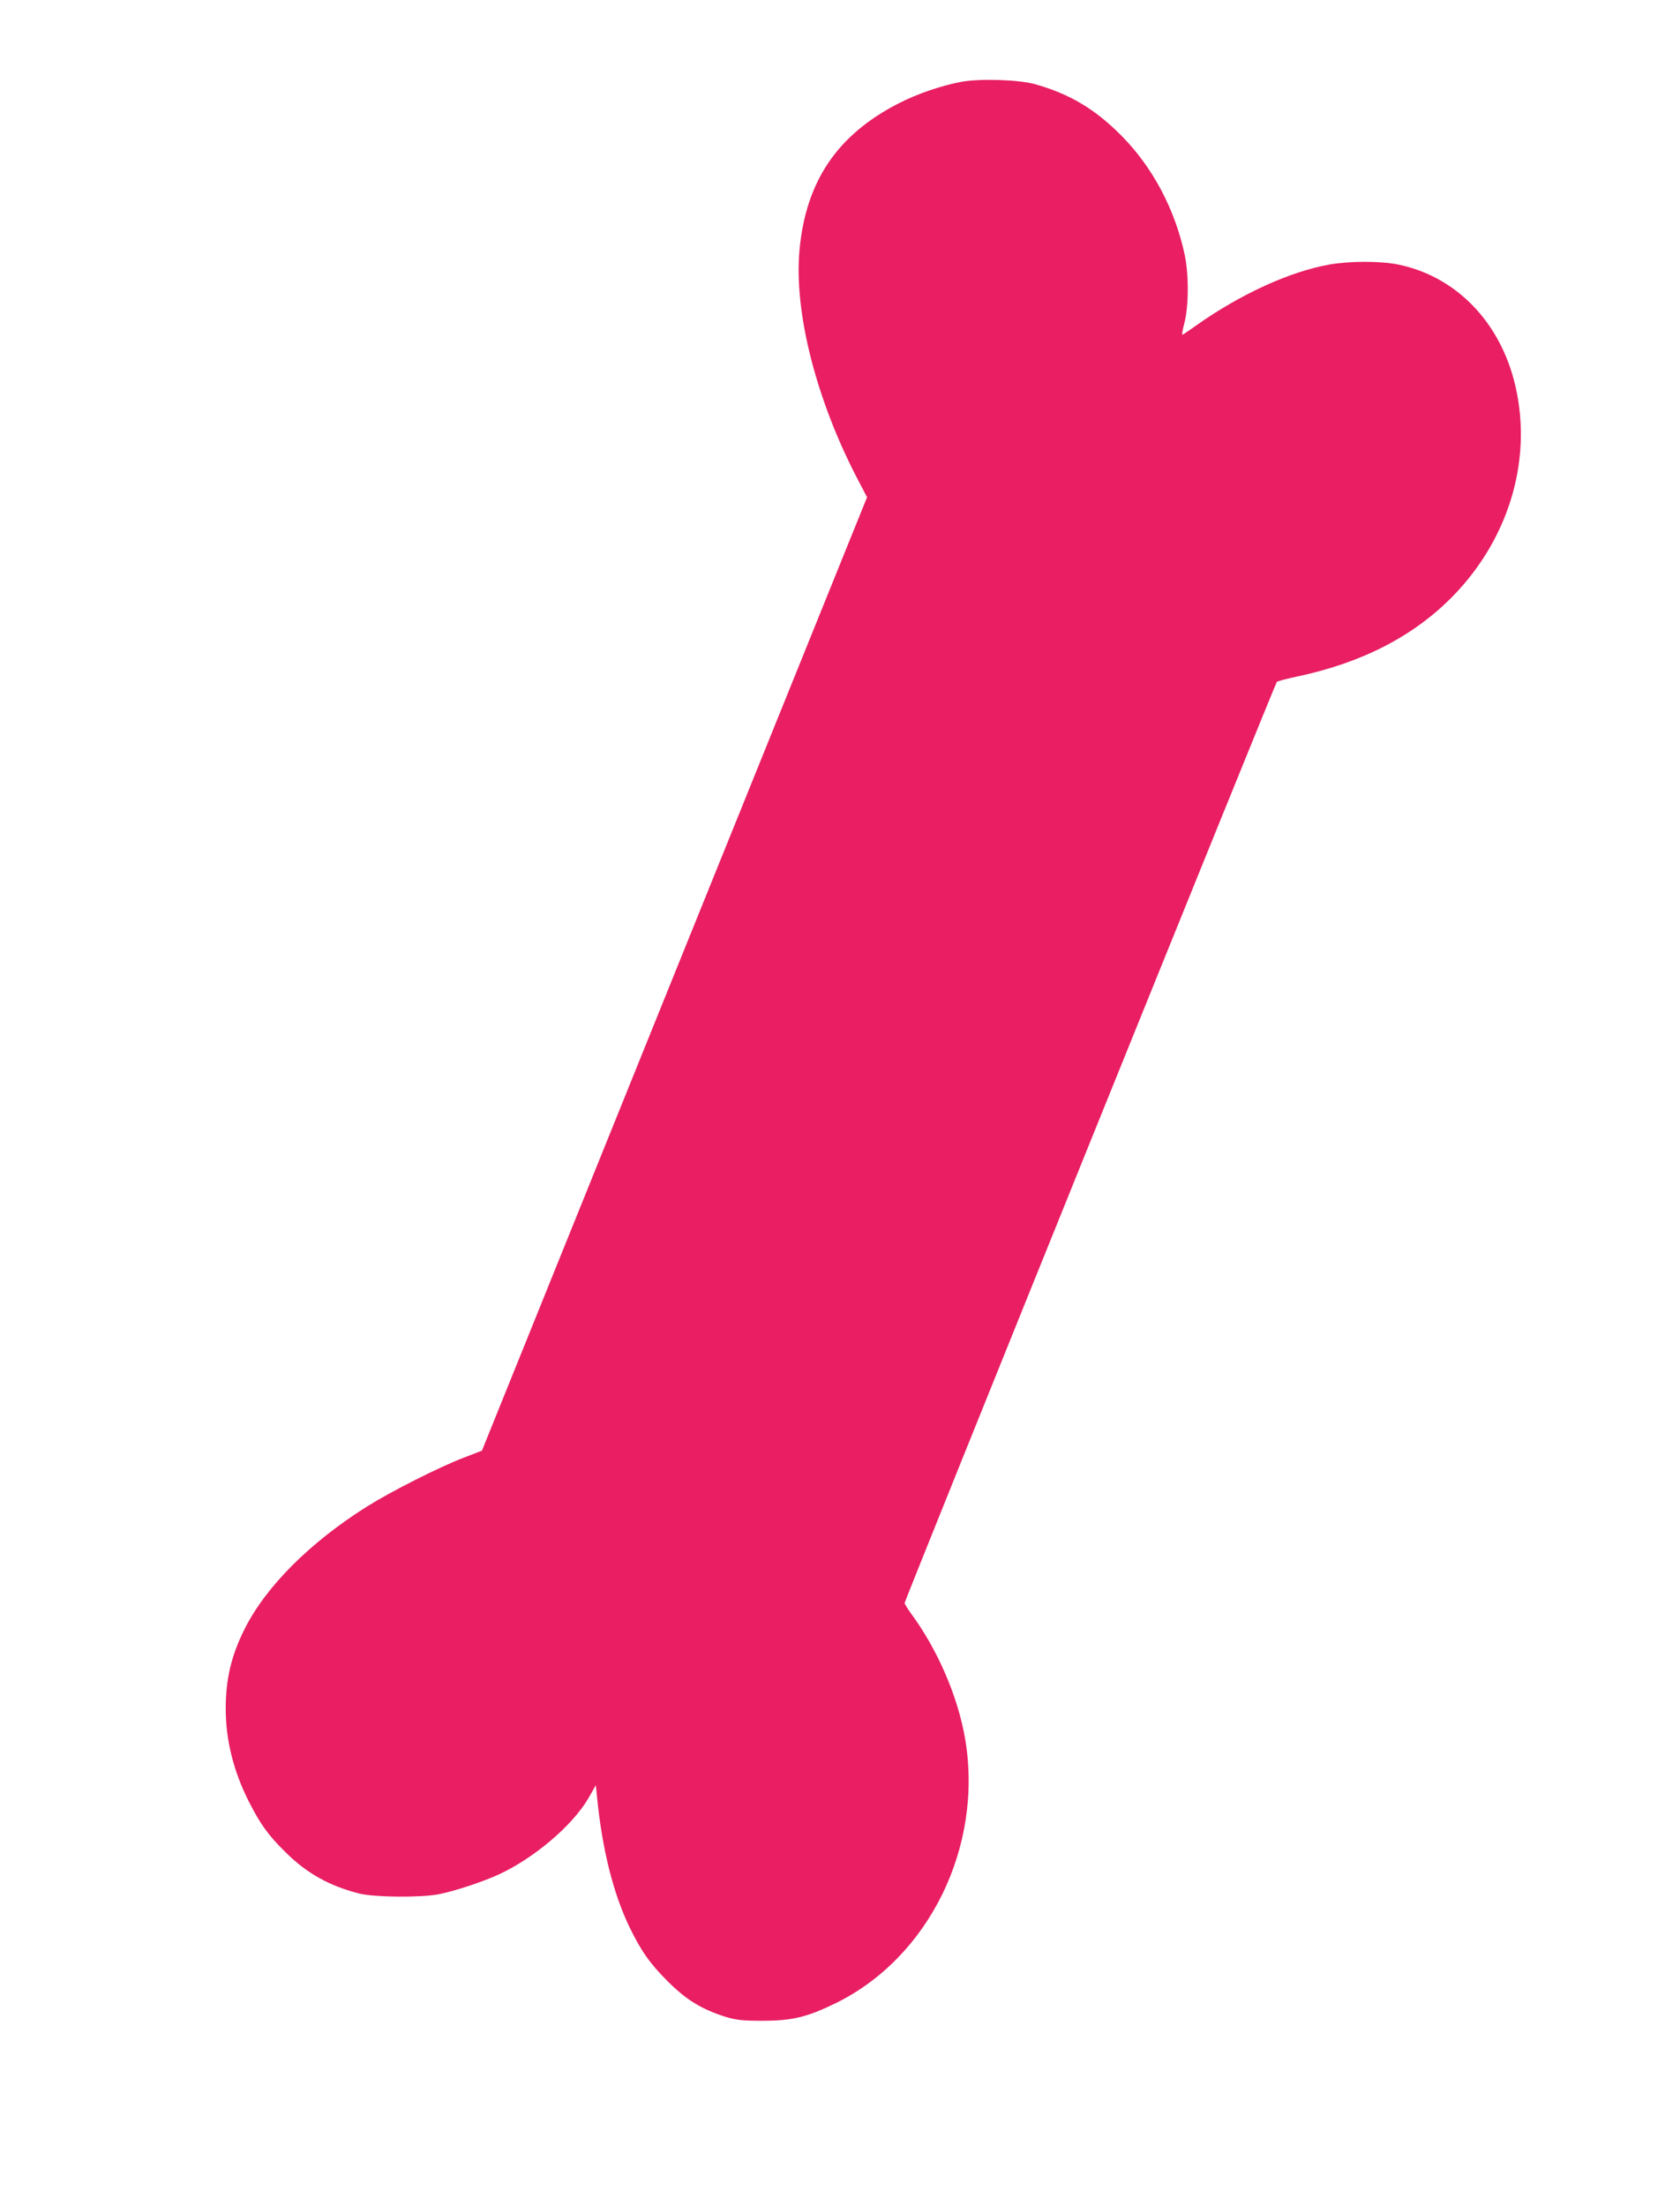 <?xml version="1.0" standalone="no"?>
<!DOCTYPE svg PUBLIC "-//W3C//DTD SVG 20010904//EN"
 "http://www.w3.org/TR/2001/REC-SVG-20010904/DTD/svg10.dtd">
<svg version="1.0" xmlns="http://www.w3.org/2000/svg"
 width="975pt" height="1280pt" viewBox="0 0 975 1280"
 preserveAspectRatio="xMidYMid meet">
<g transform="translate(0,1280) scale(0.1,-0.1)"
fill="#e91e63" stroke="none">
<path d="M5578 12325 c-116 -22 -254 -69 -361 -124 -357 -182 -540 -452 -577
-851 -33 -360 96 -868 337 -1330 l55 -105 -1118 -2766 -1117 -2766 -111 -43
c-138 -53 -417 -194 -554 -280 -333 -209 -590 -466 -714 -715 -76 -153 -108
-288 -108 -460 0 -181 45 -361 133 -536 66 -130 113 -197 212 -294 125 -125
257 -198 431 -242 88 -22 357 -24 459 -4 94 18 256 72 350 115 205 95 425 282
518 439 l45 79 7 -69 c30 -304 94 -560 190 -758 66 -136 119 -211 224 -315
106 -105 193 -158 331 -202 64 -19 96 -23 215 -23 172 0 258 21 421 100 545
265 862 910 755 1537 -42 244 -159 516 -313 725 -21 29 -38 57 -38 62 0 14
2150 5334 2160 5344 4 5 58 19 120 32 376 80 674 234 900 464 338 345 472 822
355 1260 -94 349 -345 599 -670 666 -102 21 -281 21 -400 0 -230 -41 -517
-172 -775 -355 -36 -25 -70 -49 -76 -52 -6 -4 -2 25 9 65 26 97 27 281 3 396
-56 264 -184 507 -365 691 -154 156 -302 245 -506 302 -95 26 -320 33 -427 13z"/>
</g>
</svg>
